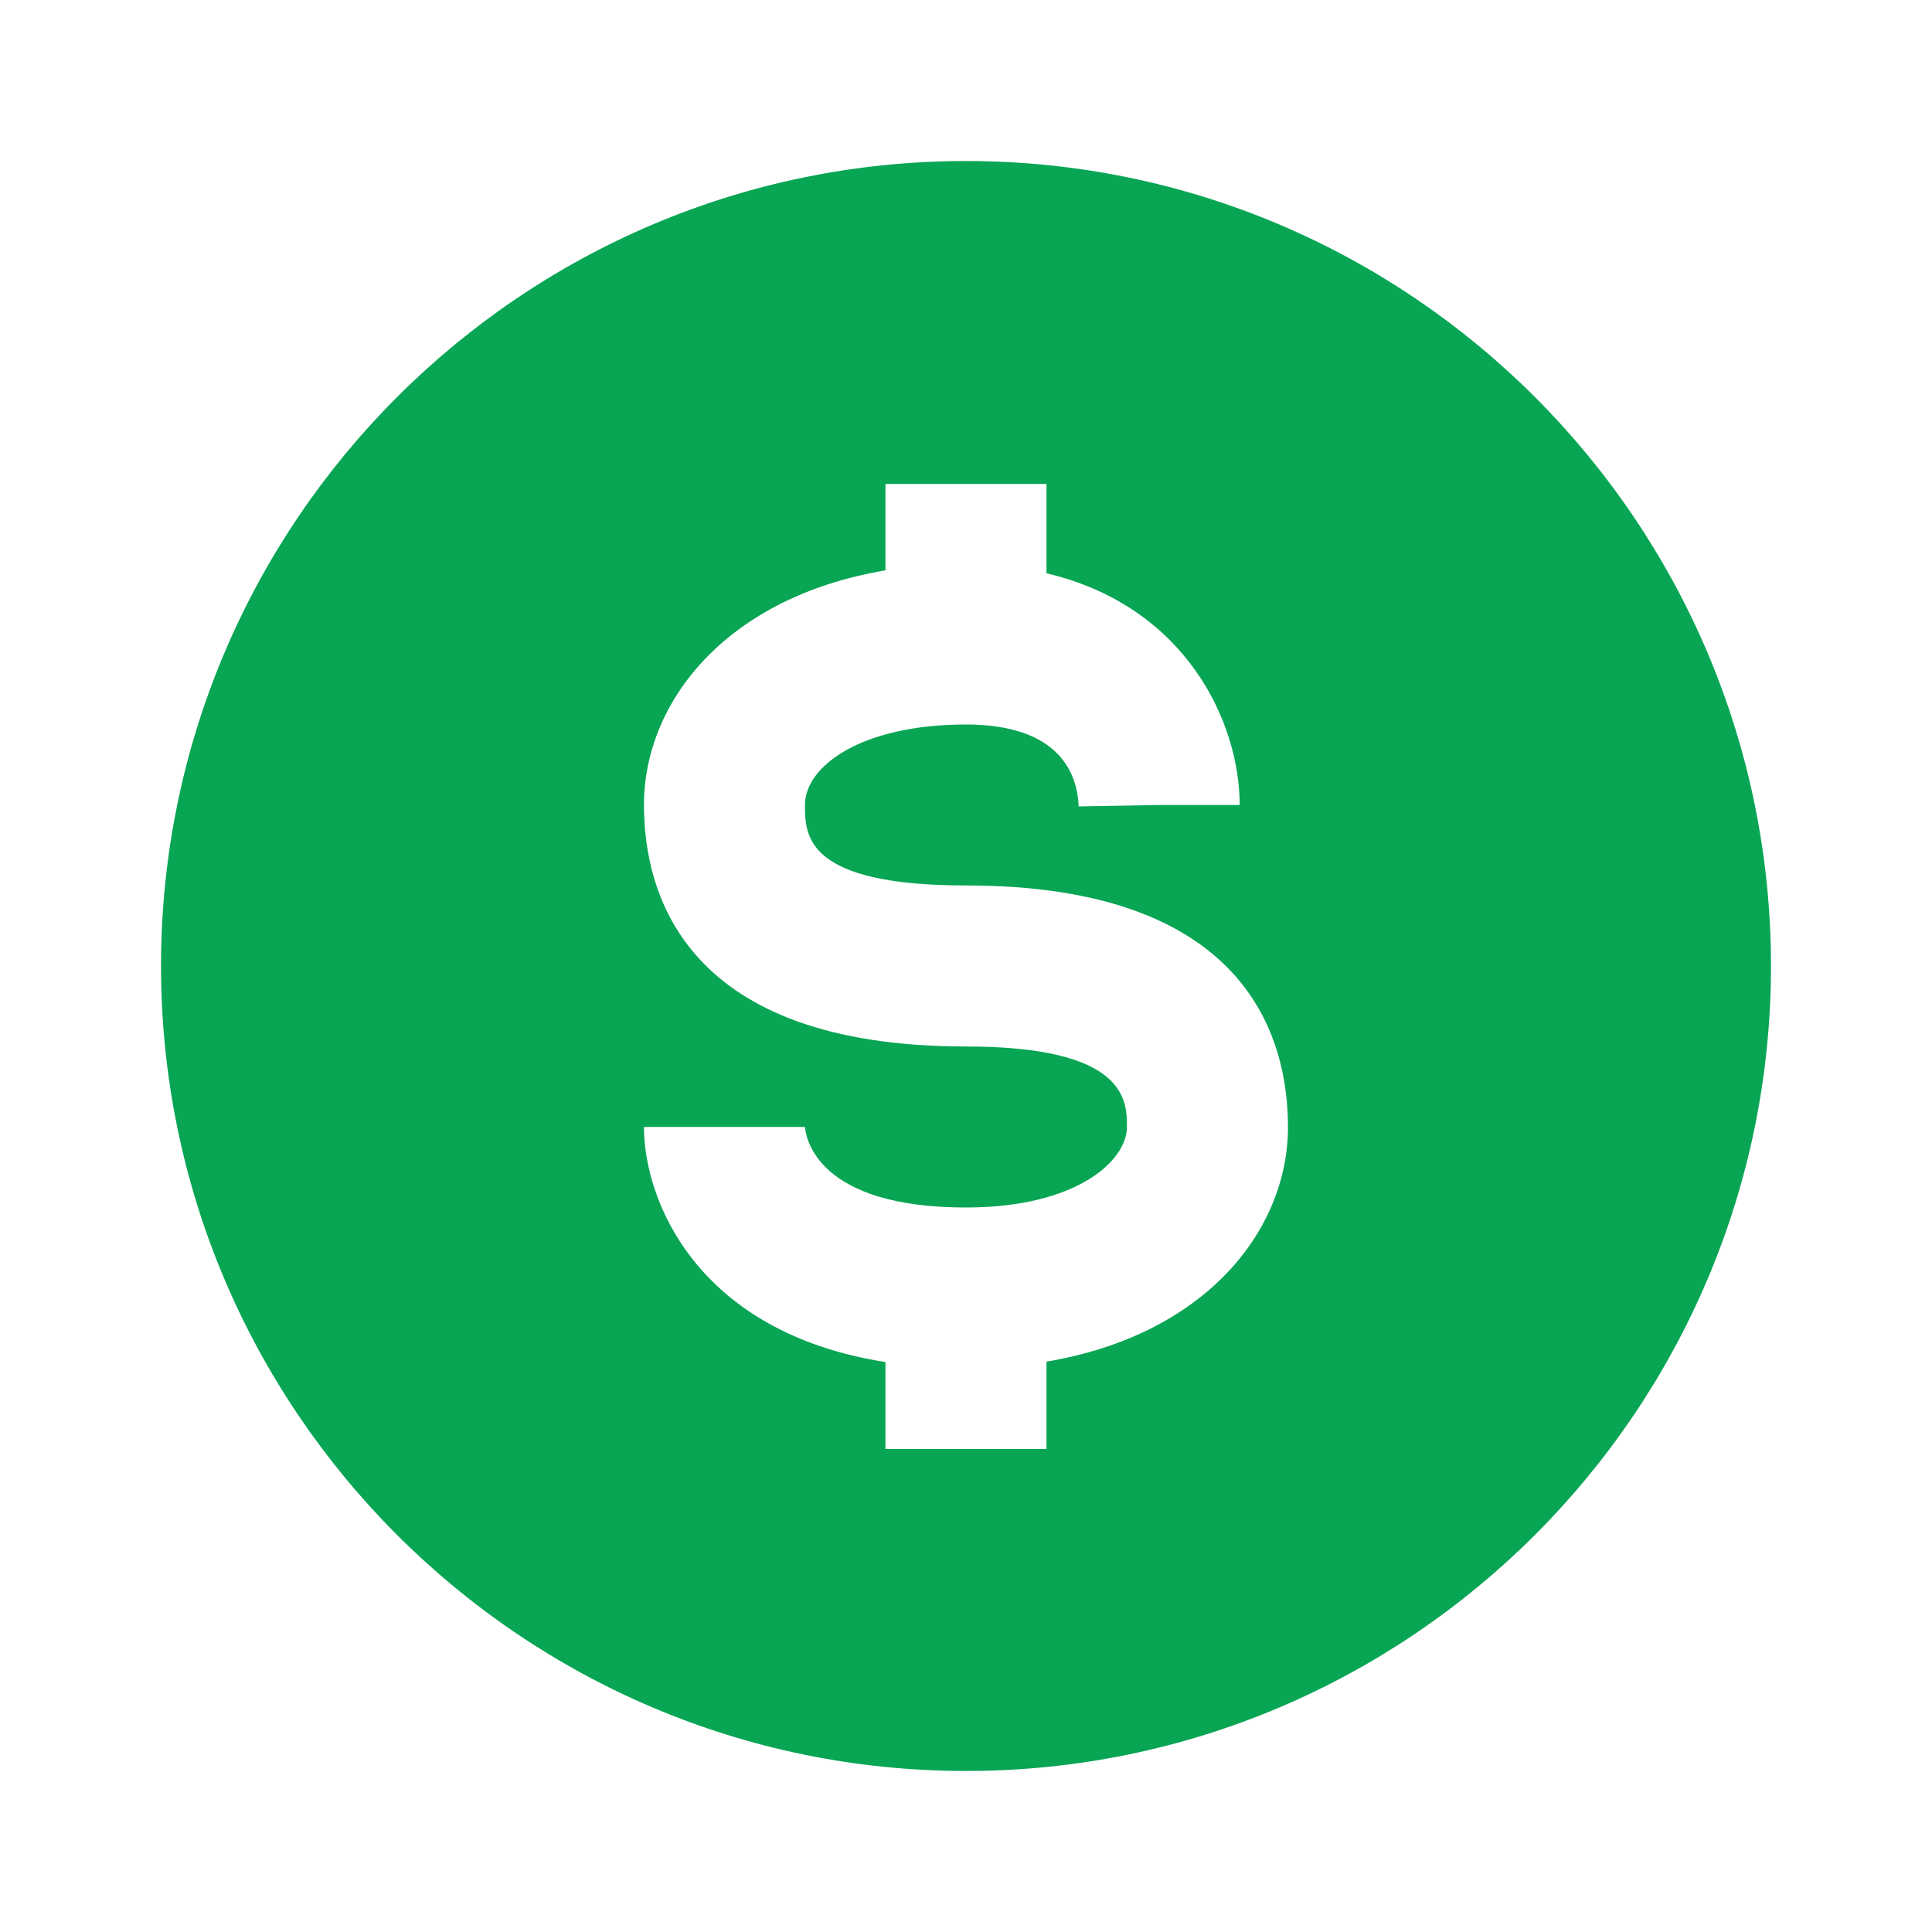 <svg width="32" height="32" viewBox="0 0 32 32" fill="none" xmlns="http://www.w3.org/2000/svg">
<path d="M16 2.667C8.648 2.667 2.667 8.648 2.667 16C2.667 23.352 8.648 29.333 16 29.333C23.352 29.333 29.333 23.352 29.333 16C29.333 8.648 23.352 2.667 16 2.667ZM17.333 22.553V24H14.666V22.56C11.548 22.07 10.666 19.89 10.666 18.666H13.333C13.348 18.857 13.545 20 16 20C17.84 20 18.666 19.22 18.666 18.666C18.666 18.235 18.666 17.333 16 17.333C11.36 17.333 10.666 14.826 10.666 13.333C10.666 11.616 12.039 9.888 14.666 9.447V8.016H17.333V9.495C19.645 10.041 20.533 11.965 20.533 13.333H19.2L17.866 13.357C17.848 12.851 17.58 12 16 12C14.268 12 13.333 12.688 13.333 13.333C13.333 13.832 13.333 14.666 16 14.666C20.64 14.666 21.333 17.173 21.333 18.666C21.333 20.384 19.961 22.112 17.333 22.553Z" fill="#08A554"/>
</svg>
